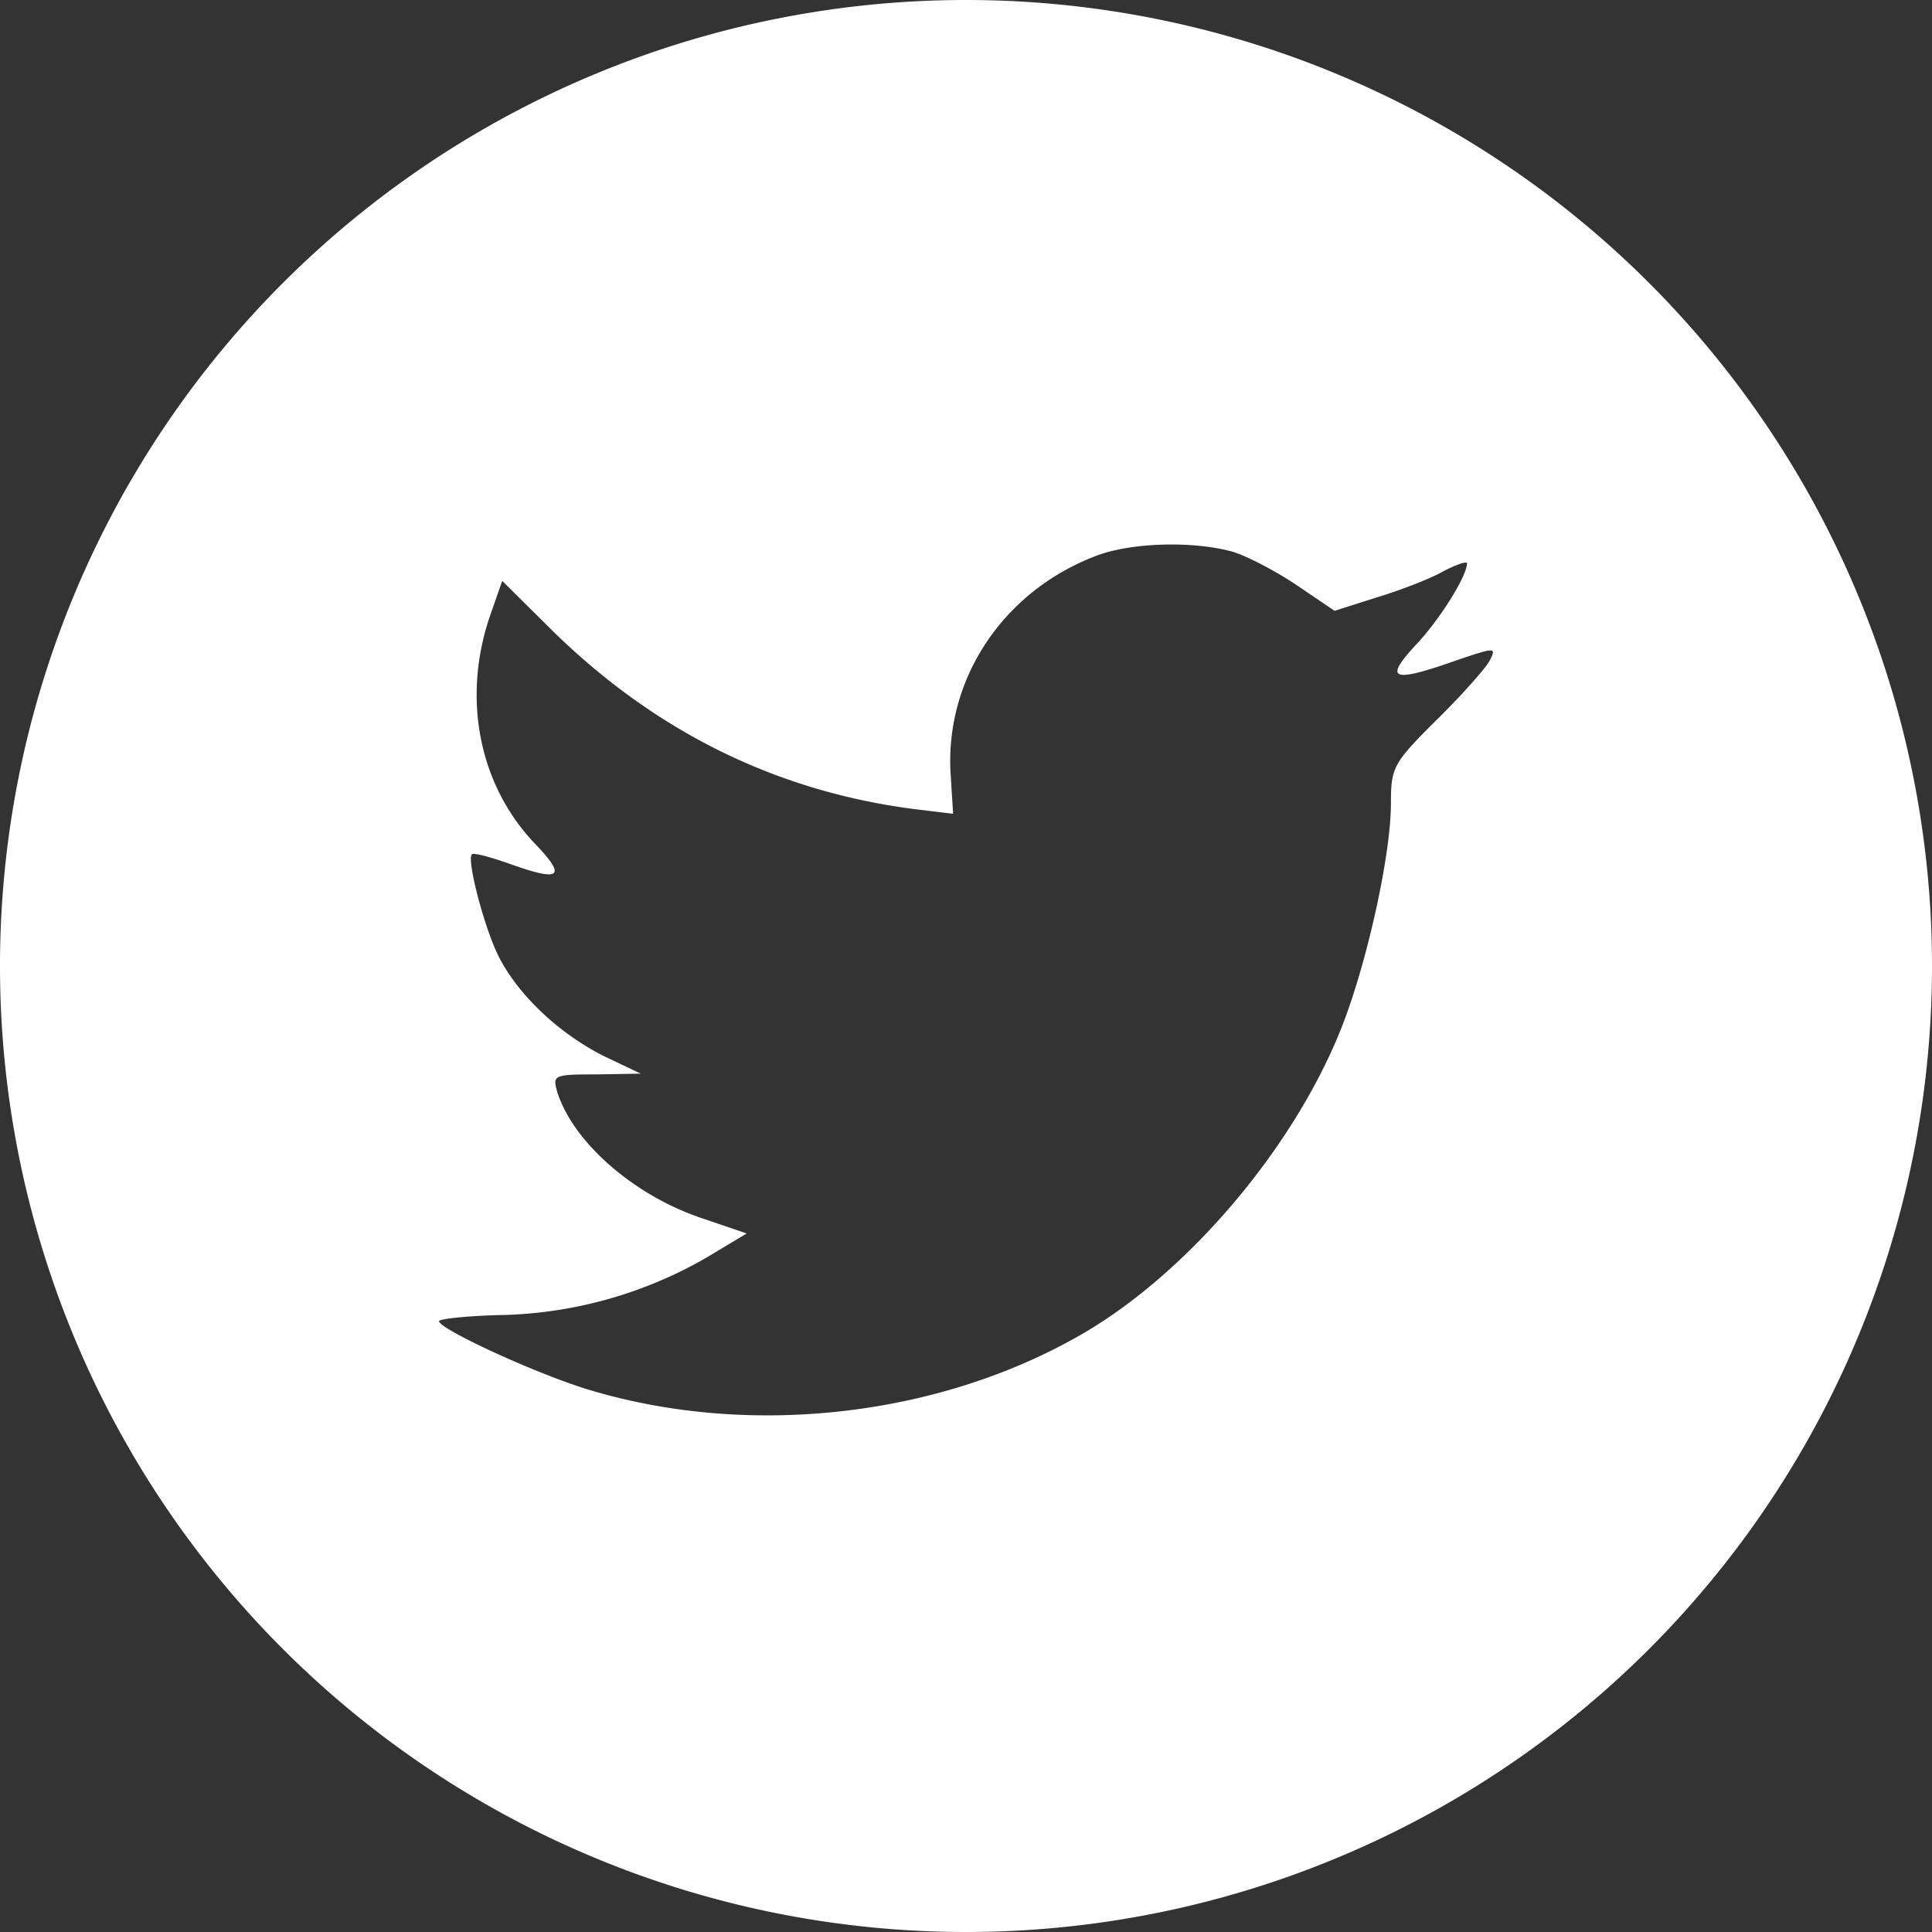<svg width="18" height="18" fill="none" xmlns="http://www.w3.org/2000/svg"><rect width="100%" height="100%" fill="#333333" stroke="none"/><path fill-rule="evenodd" clip-rule="evenodd" d="M9 18A9 9 0 109 0a9 9 0 000 18zM8.88 7.582l-.022-.35c-.064-.91.497-1.741 1.383-2.064.327-.114.88-.128 1.242-.028.142.043.412.186.603.315l.348.236.383-.122c.213-.064.496-.171.624-.243.12-.064.227-.1.227-.079 0 .122-.262.537-.482.767-.298.322-.213.35.39.136.362-.122.369-.122.298.014-.043.072-.263.322-.497.551-.397.394-.418.437-.418.767 0 .508-.242 1.568-.483 2.148-.447 1.089-1.404 2.213-2.362 2.78-1.348.794-3.143.995-4.654.53-.504-.158-1.37-.56-1.37-.631 0-.021.263-.05.583-.057a3.996 3.996 0 001.9-.53l.384-.23-.44-.15c-.624-.215-1.185-.709-1.327-1.175-.042-.15-.028-.157.37-.157l.41-.007-.347-.165c-.411-.208-.787-.559-.972-.917-.134-.257-.305-.91-.255-.96.014-.02.163.022.333.08.49.178.554.135.27-.165-.532-.545-.695-1.354-.44-2.12l.12-.344.469.465c.958.939 2.086 1.497 3.377 1.662l.354.043z" fill="#fff"/></svg>